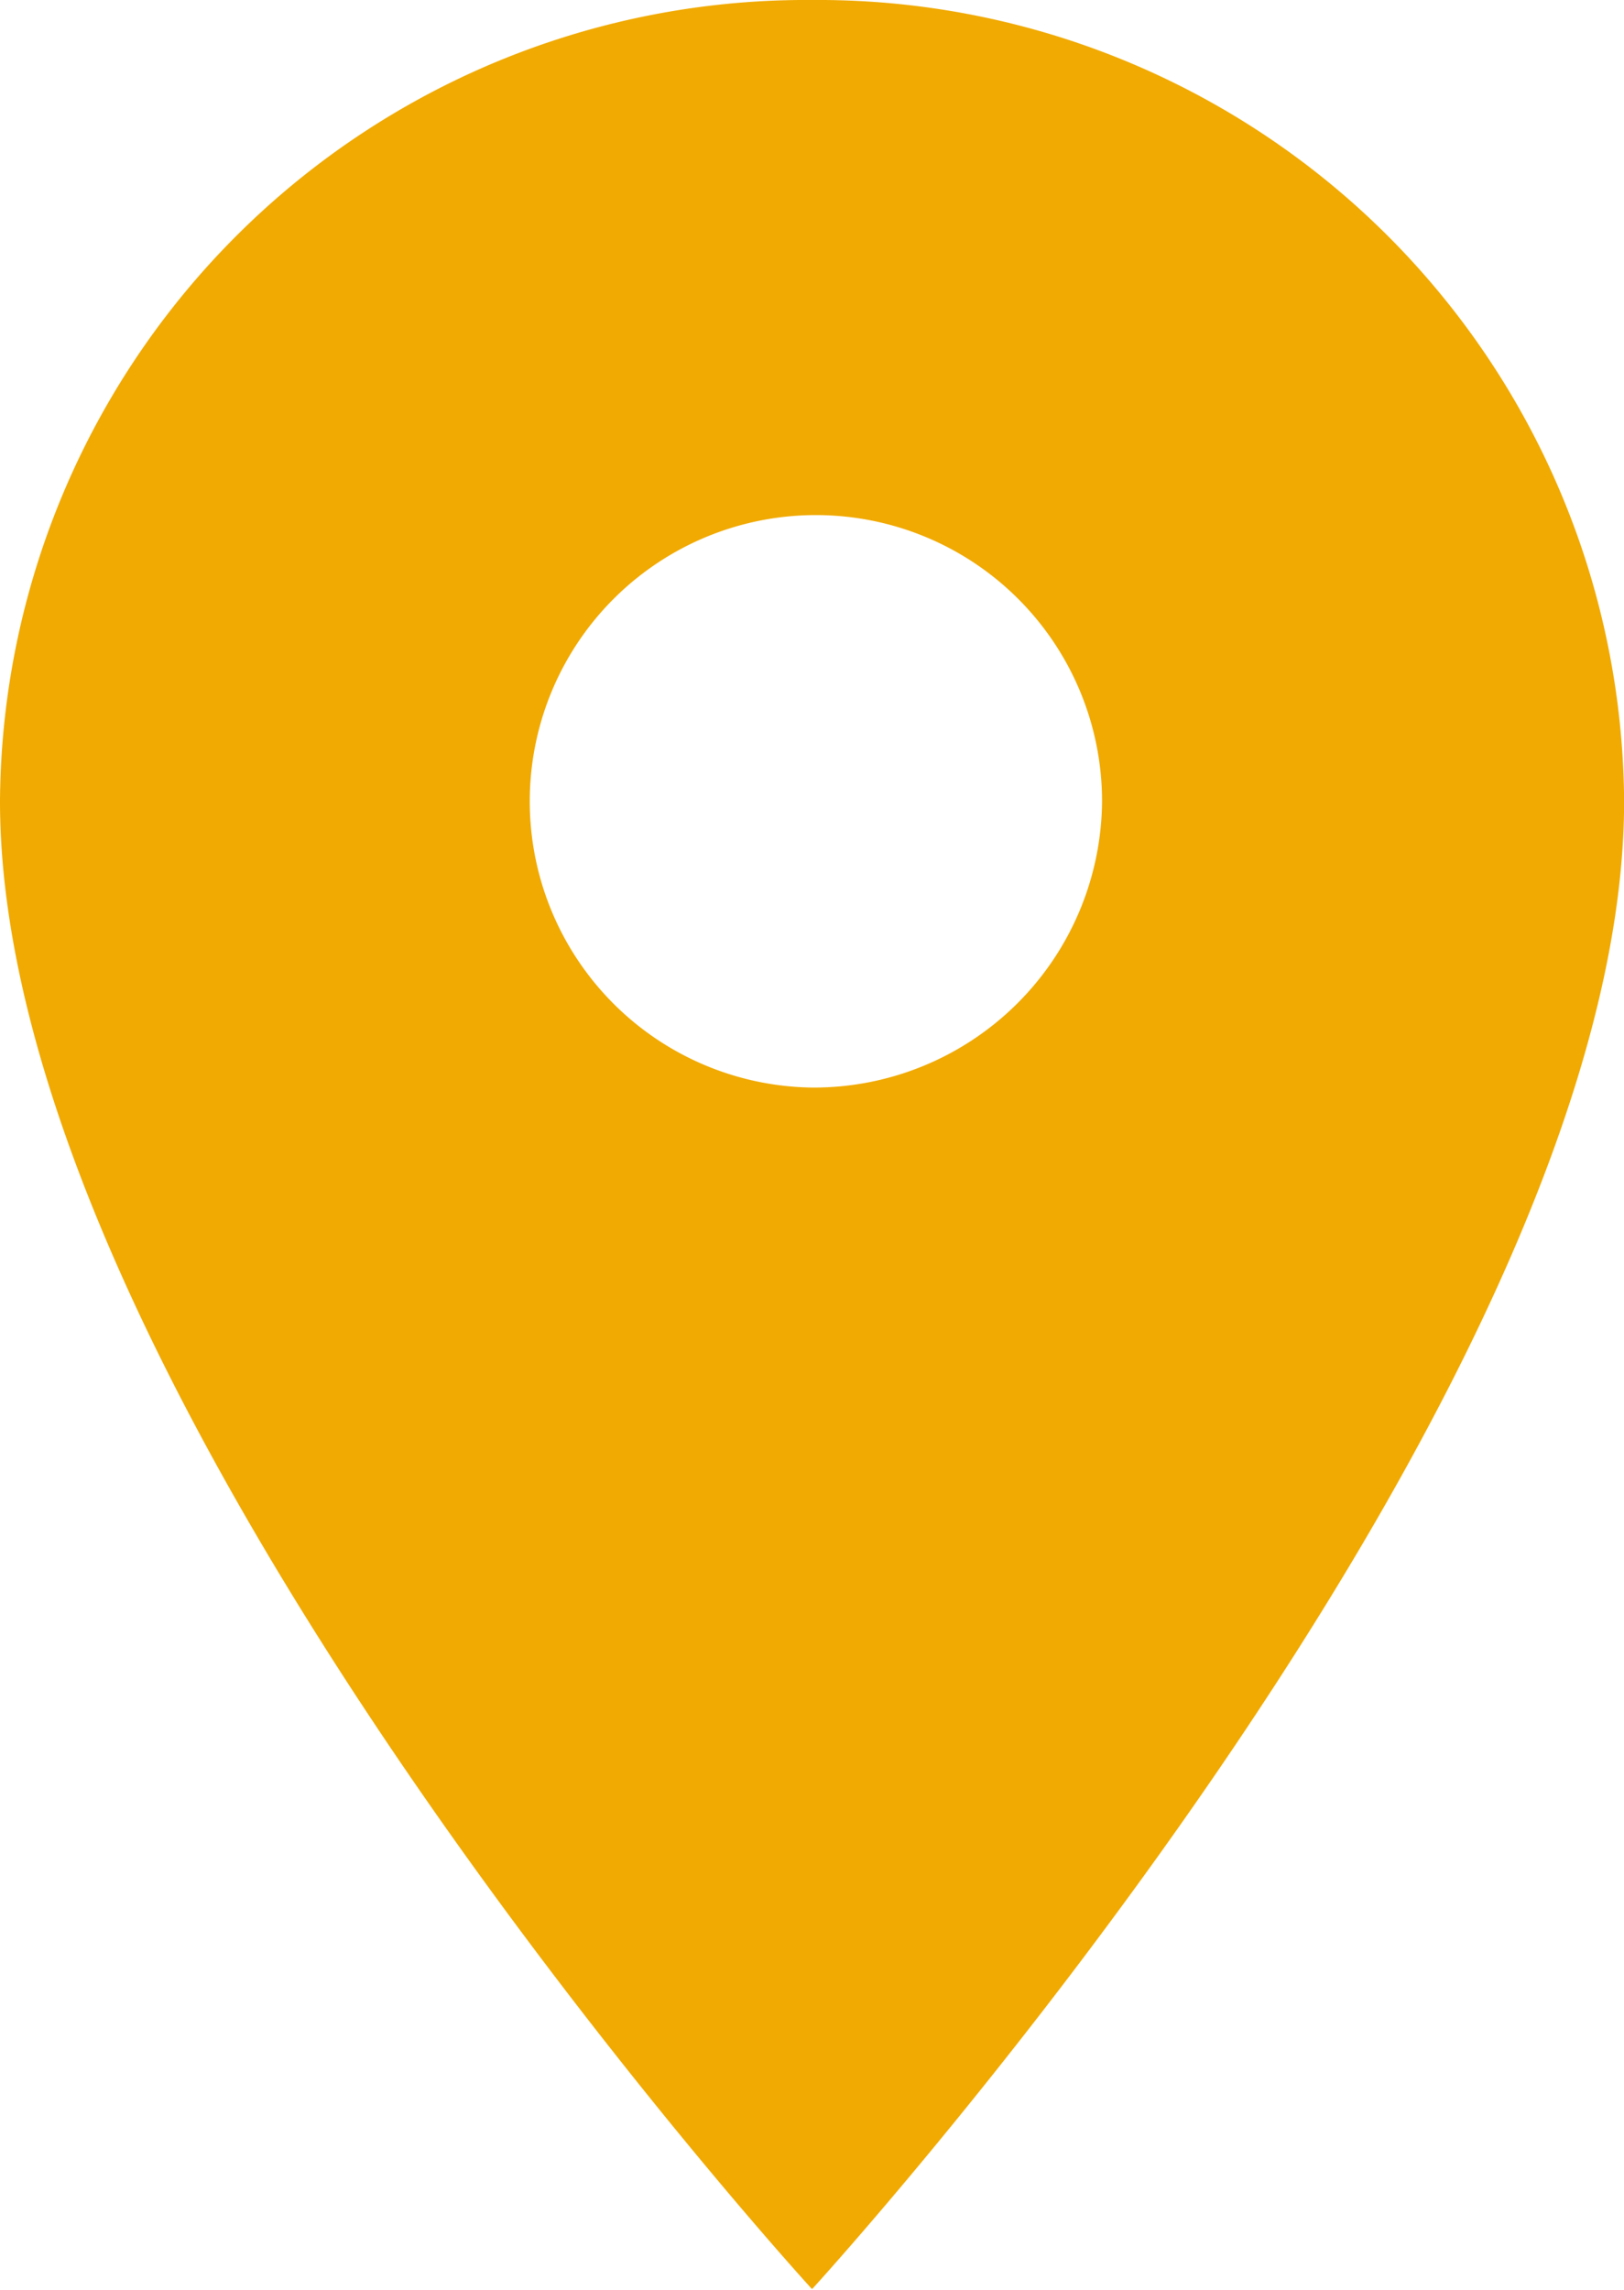 <svg xmlns="http://www.w3.org/2000/svg" width="15.613" height="22.005" viewBox="0 0 15.613 22.005">
  <path id="Icon_material-location-on" data-name="Icon material-location-on" d="M15.307,3A7.749,7.749,0,0,0,7.5,10.7c0,5.776,7.807,14.3,7.807,14.3s7.807-8.527,7.807-14.3A7.749,7.749,0,0,0,15.307,3Zm0,10.452A2.751,2.751,0,1,1,18.095,10.7,2.771,2.771,0,0,1,15.307,13.452Z" transform="translate(-7.5 -3)" fill="#f1aa01"/>
</svg>
